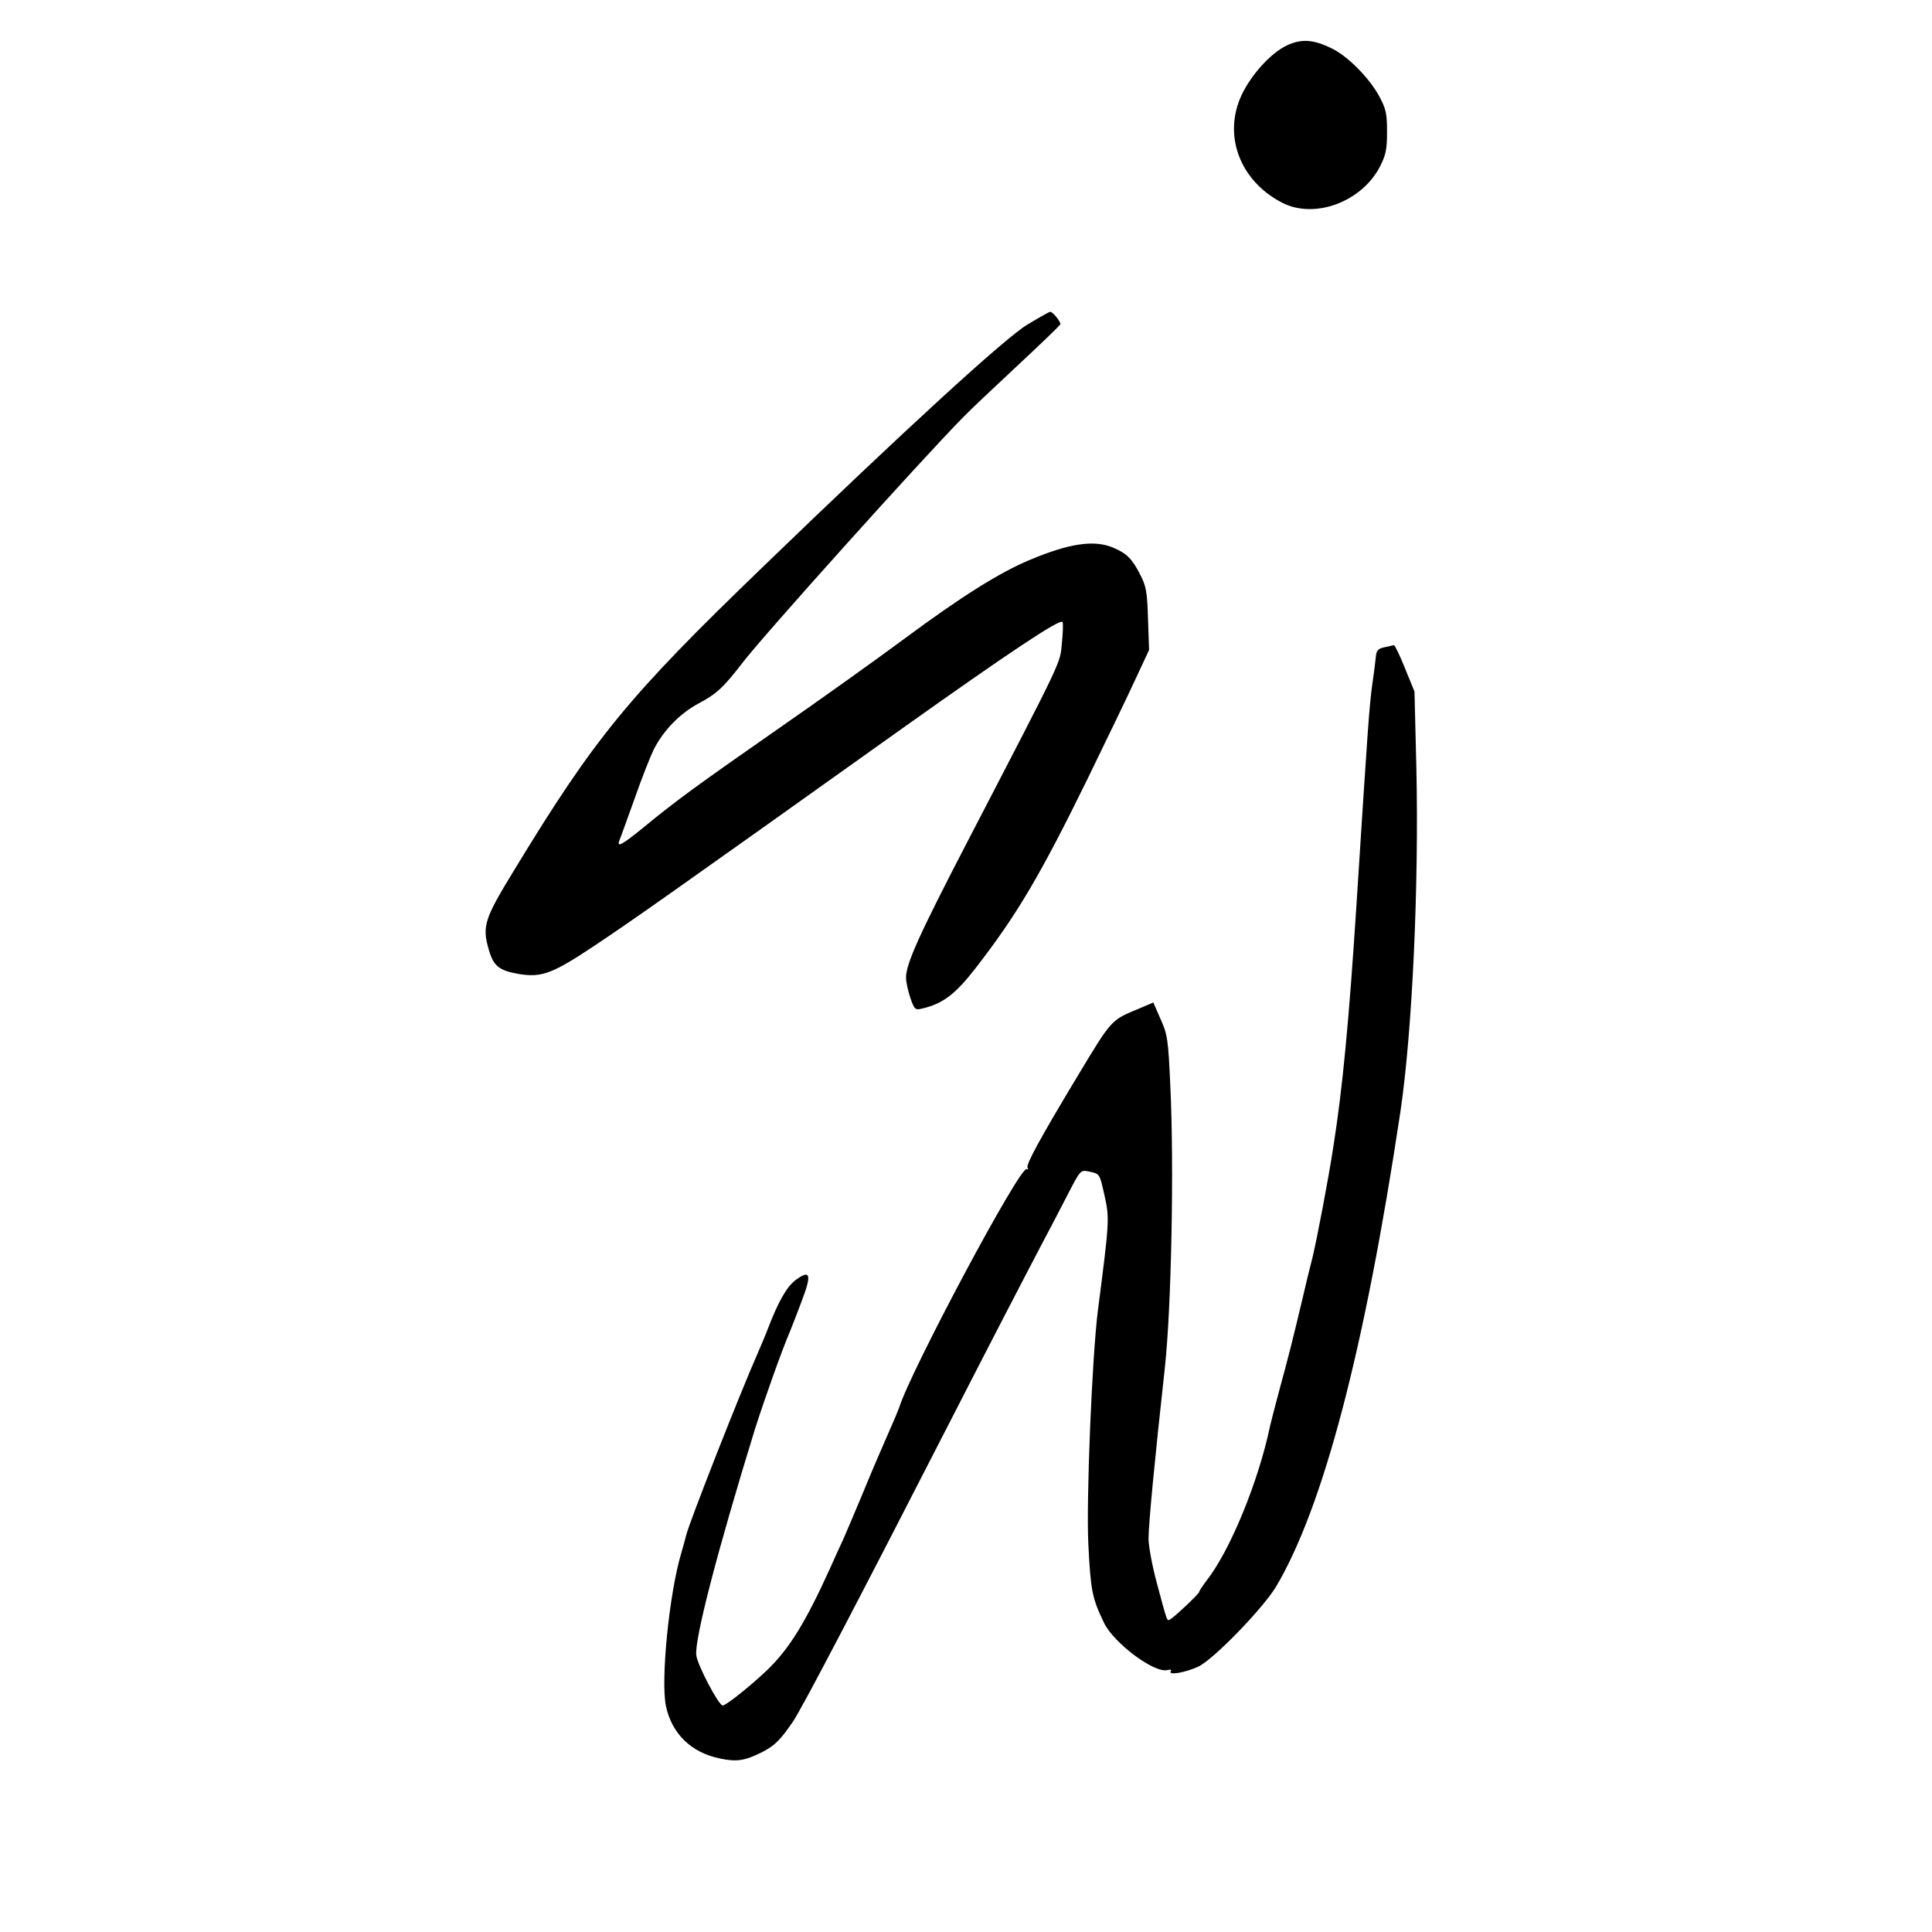 <?xml version="1.0" standalone="no"?>
<!DOCTYPE svg PUBLIC "-//W3C//DTD SVG 20010904//EN"
 "http://www.w3.org/TR/2001/REC-SVG-20010904/DTD/svg10.dtd">
<svg version="1.0" xmlns="http://www.w3.org/2000/svg"
 width="725pt" height="725pt" viewBox="0 0 725 725"
 preserveAspectRatio="xMidYMid meet">
<g transform="translate(0,725) scale(0.1,-0.1)"
fill="#000000" stroke="none">
<path d="M4830 7080 c-60 -28 -133 -108 -170 -185 -72 -152 -8 -324 152 -406
121 -62 297 3 366 135 22 43 27 64 27 131 0 70 -4 87 -30 135 -38 69 -119 151
-179 179 -67 33 -112 36 -166 11z"/>
<path d="M3857 6033 c-81 -47 -465 -399 -996 -912 -504 -486 -628 -637 -932
-1137 -112 -183 -120 -210 -95 -297 18 -63 39 -79 113 -92 85 -14 126 1 282
105 141 94 257 175 1156 816 401 285 591 412 602 400 3 -3 2 -38 -2 -78 -8
-81 11 -42 -358 -753 -178 -343 -227 -452 -227 -503 0 -16 7 -50 16 -76 15
-44 19 -47 43 -41 79 18 126 54 202 152 156 201 244 351 419 708 75 154 158
326 184 383 l48 103 -4 117 c-3 102 -7 123 -30 167 -30 59 -51 79 -101 100
-71 30 -164 16 -310 -45 -116 -48 -260 -139 -472 -296 -105 -78 -318 -230
-475 -339 -294 -205 -382 -268 -510 -374 -78 -63 -97 -73 -85 -43 4 9 29 79
56 154 26 75 59 158 72 185 37 73 99 136 168 173 68 36 94 60 167 155 81 105
662 752 827 920 22 23 112 108 200 190 88 82 162 153 164 158 3 8 -28 47 -38
47 -3 0 -41 -21 -84 -47z"/>
<path d="M5195 4821 c-24 -5 -30 -12 -32 -36 -2 -17 -7 -61 -13 -100 -12 -89
-16 -147 -60 -835 -28 -433 -52 -685 -86 -900 -20 -131 -63 -354 -79 -420 -8
-30 -26 -104 -40 -165 -33 -138 -46 -192 -84 -331 -16 -61 -32 -121 -35 -135
-42 -204 -149 -467 -238 -580 -15 -20 -28 -39 -28 -43 0 -7 -99 -100 -111
-104 -10 -4 -8 -11 -48 138 -17 63 -31 138 -31 166 0 52 22 286 61 639 25 228
35 756 21 1055 -8 181 -11 199 -37 256 l-27 62 -52 -22 c-108 -45 -102 -38
-234 -257 -139 -231 -193 -330 -186 -341 4 -6 3 -8 -3 -5 -24 15 -435 -756
-478 -893 -1 -3 -7 -18 -14 -35 -60 -138 -85 -195 -126 -295 -26 -63 -58 -137
-70 -165 -13 -27 -35 -77 -50 -110 -92 -203 -153 -302 -236 -382 -62 -59 -154
-133 -167 -133 -15 0 -94 150 -99 188 -8 57 79 392 220 849 33 104 102 299
132 368 7 17 27 68 44 114 38 99 32 119 -24 77 -34 -26 -65 -82 -105 -186 -7
-19 -24 -59 -37 -89 -66 -149 -258 -638 -268 -682 -2 -8 -10 -39 -19 -69 -45
-152 -77 -474 -57 -572 22 -104 95 -175 203 -197 62 -13 92 -9 158 24 48 25
68 45 116 115 35 52 251 465 589 1125 138 270 286 555 349 675 25 47 67 127
93 178 47 91 48 92 78 86 43 -9 41 -7 60 -91 19 -85 18 -98 -25 -430 -22 -175
-44 -708 -36 -876 9 -178 14 -203 59 -297 37 -76 189 -190 238 -177 12 3 17 1
12 -5 -9 -16 57 -4 104 18 57 27 241 217 291 299 178 300 333 890 467 1782 45
302 70 852 60 1293 l-7 285 -36 88 c-19 48 -38 86 -41 86 -3 -1 -19 -4 -36 -8z"/>
</g>
</svg>
